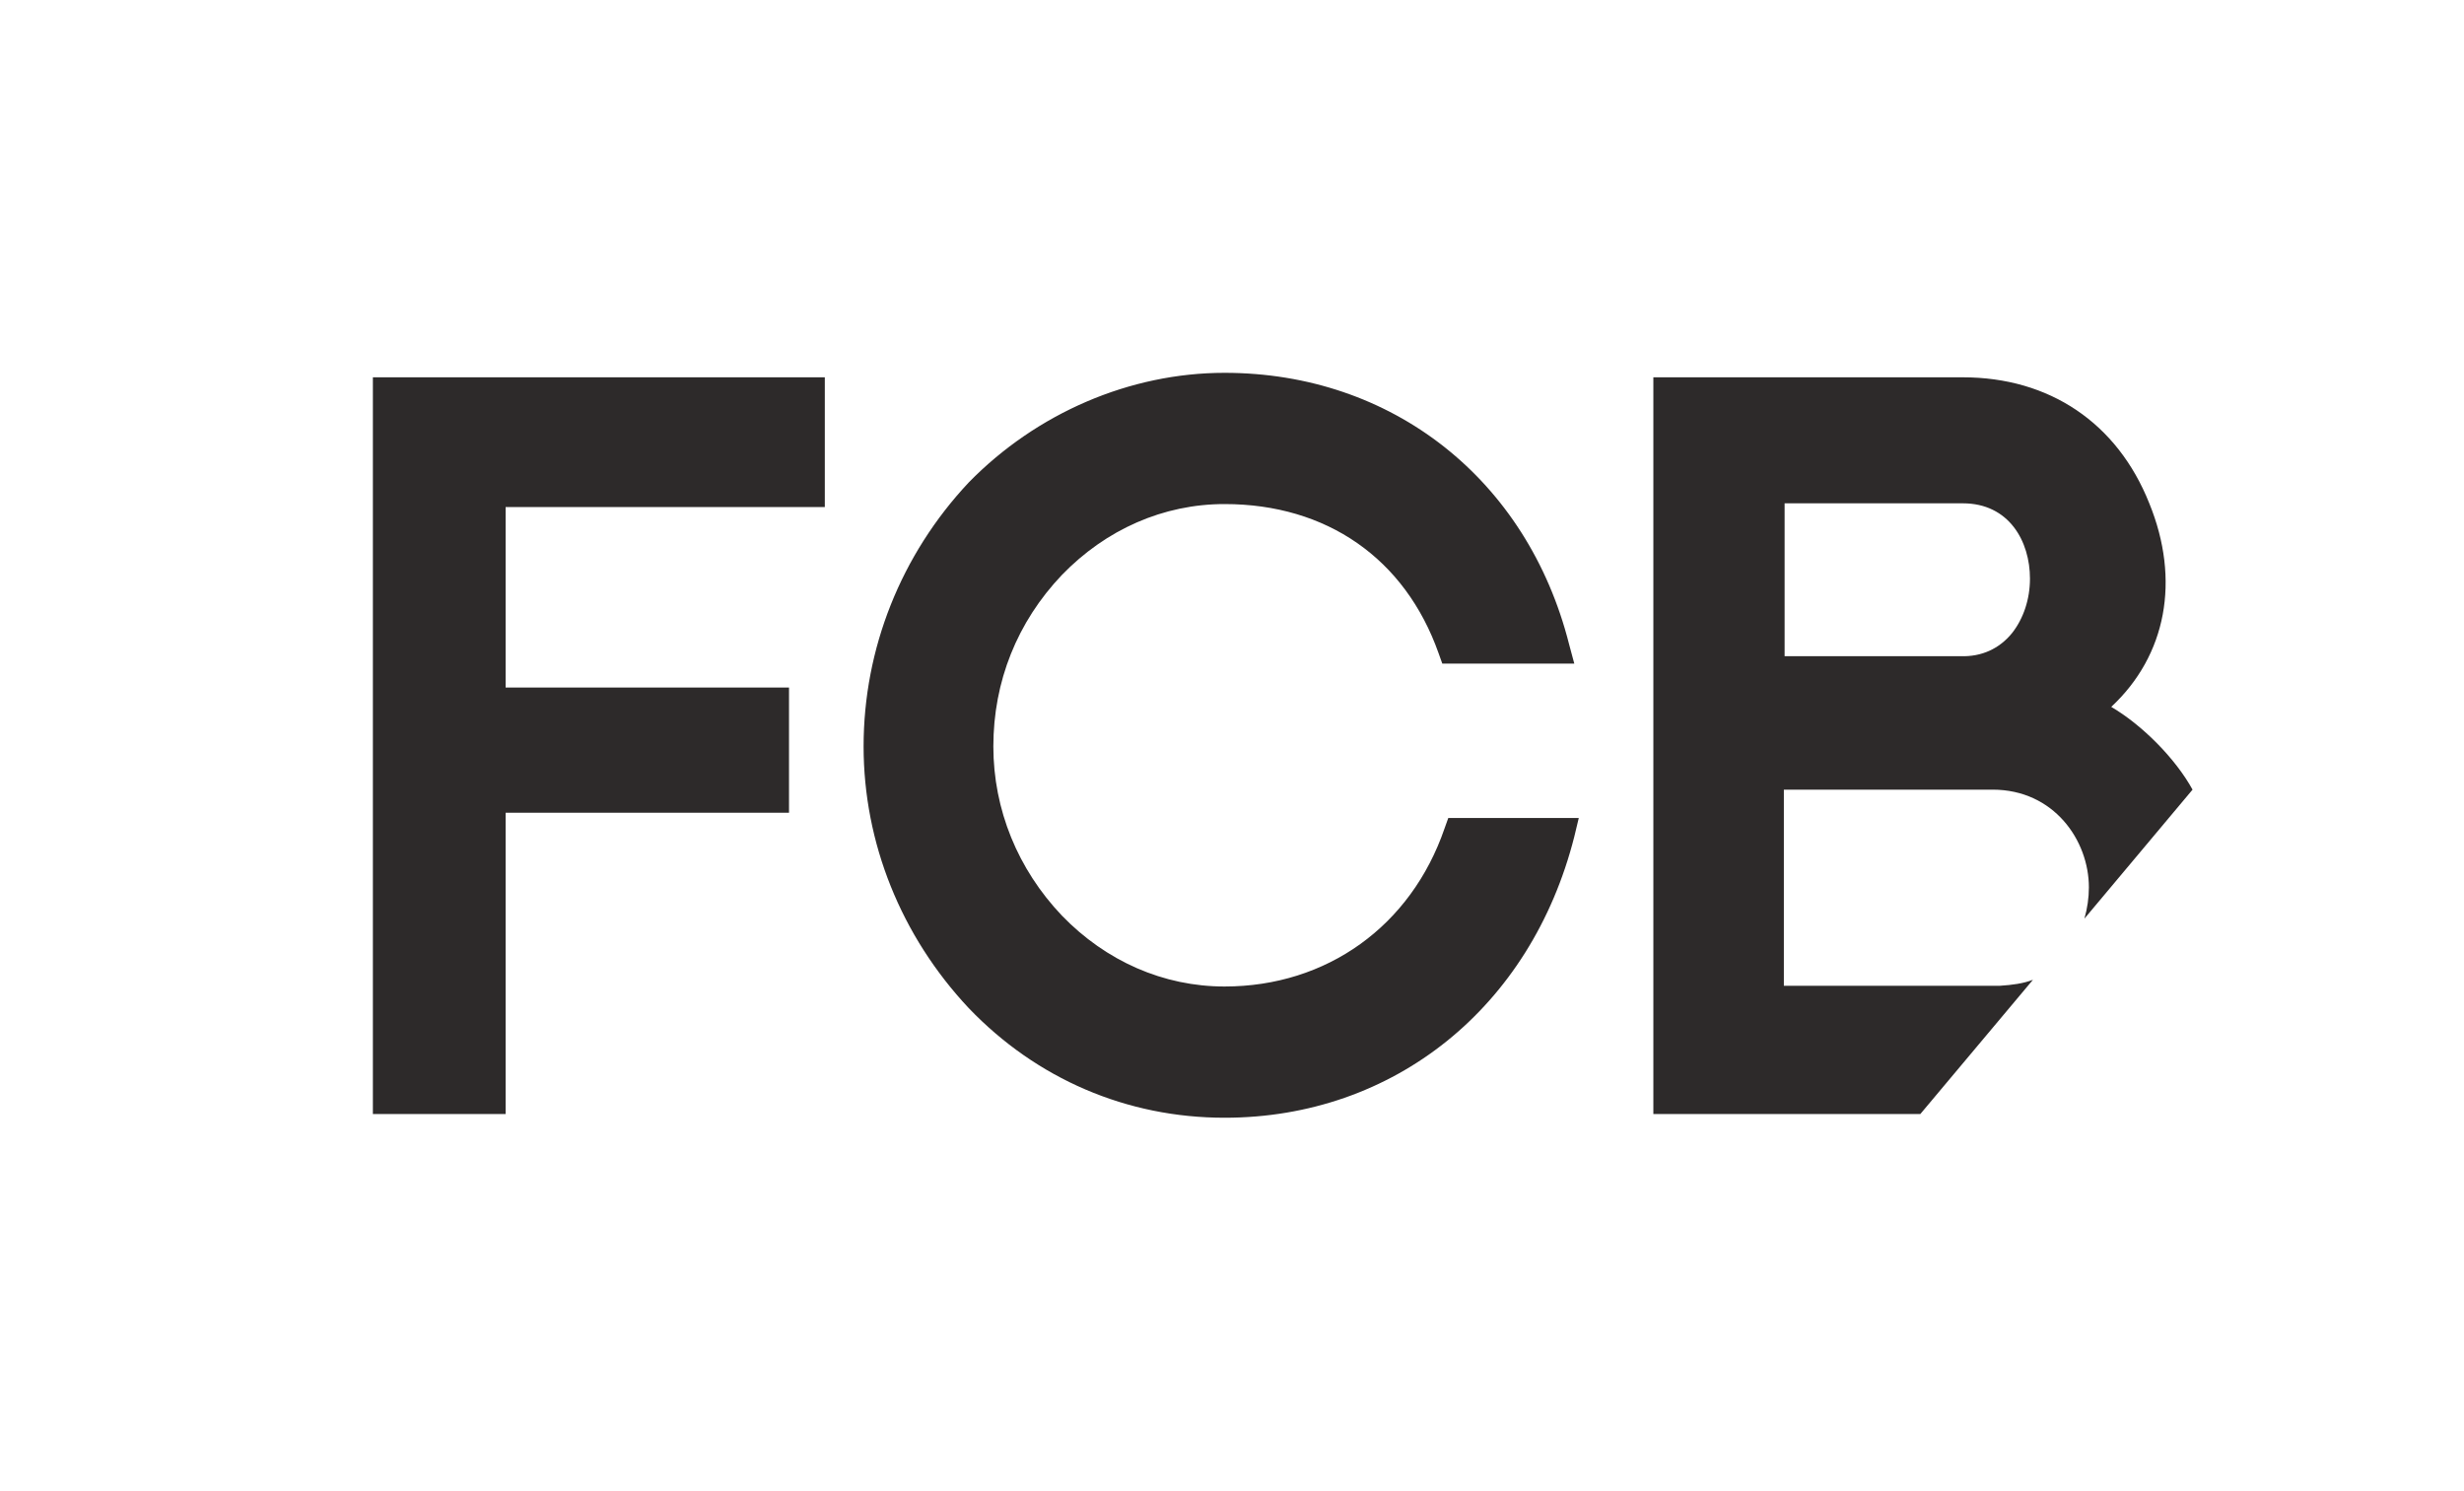 <?xml version="1.0" encoding="utf-8"?>
<!-- Generator: Adobe Illustrator 28.1.0, SVG Export Plug-In . SVG Version: 6.00 Build 0)  -->
<svg version="1.1" id="Layer_1" xmlns="http://www.w3.org/2000/svg" xmlns:xlink="http://www.w3.org/1999/xlink" x="0px" y="0px"
	 viewBox="0 0 330.4 200" style="enable-background:new 0 0 330.4 200;" xml:space="preserve">
<style type="text/css">
	.st0{fill:#2D2A2A;}
</style>
<path class="st0" d="M50,50.6l60.6,0V68l-42.8,0v24.2l38,0V109l-38,0v40.4l-17.8,0V50.6z M211.7,109.7h-17.5l-0.5,1.4
	c-4.5,13.1-15.8,21.2-29.5,21.2c-8.2,0-15.9-3.4-21.8-9.5c-5.9-6.2-9.2-14.2-9.2-22.7c0-8.7,3.2-16.7,9.2-23
	c5.9-6.1,13.6-9.5,21.8-9.5c13.7,0,24.2,7.3,28.7,20l0.5,1.4h17.7l-0.7-2.6C204.8,64.3,186.7,50,164.2,50
	c-12.7,0-25.2,5.4-34.3,14.7c-9.1,9.7-14.1,22.3-14.1,35.4c0,12.9,5,25.4,14.1,35.1c9.1,9.5,21.2,14.7,34.3,14.7
	c22.7,0,41.1-14.8,46.9-37.7L211.7,109.7z M269.8,84.9c1.5-1.9,2.4-4.5,2.4-7.3c0-5-2.8-10.1-9-10.1l-23.9,0v20.5l23.6,0
	C265.7,88.1,268.1,87,269.8,84.9z M272.6,131.4l-15.1,18l-35.8,0V50.6l41.5,0c11.6,0,20.7,6.1,25,16.9c4.2,10.3,2.3,20.4-5.1,27.3
	c4.1,2.4,8.6,6.9,10.9,11.1l-14.5,17.3c0.4-1.4,0.6-2.8,0.6-4.2c0-6.3-4.7-13.1-12.9-13.1h-28v26.3h29
	C269.8,132.1,271.3,131.9,272.6,131.4z"/>
</svg>
